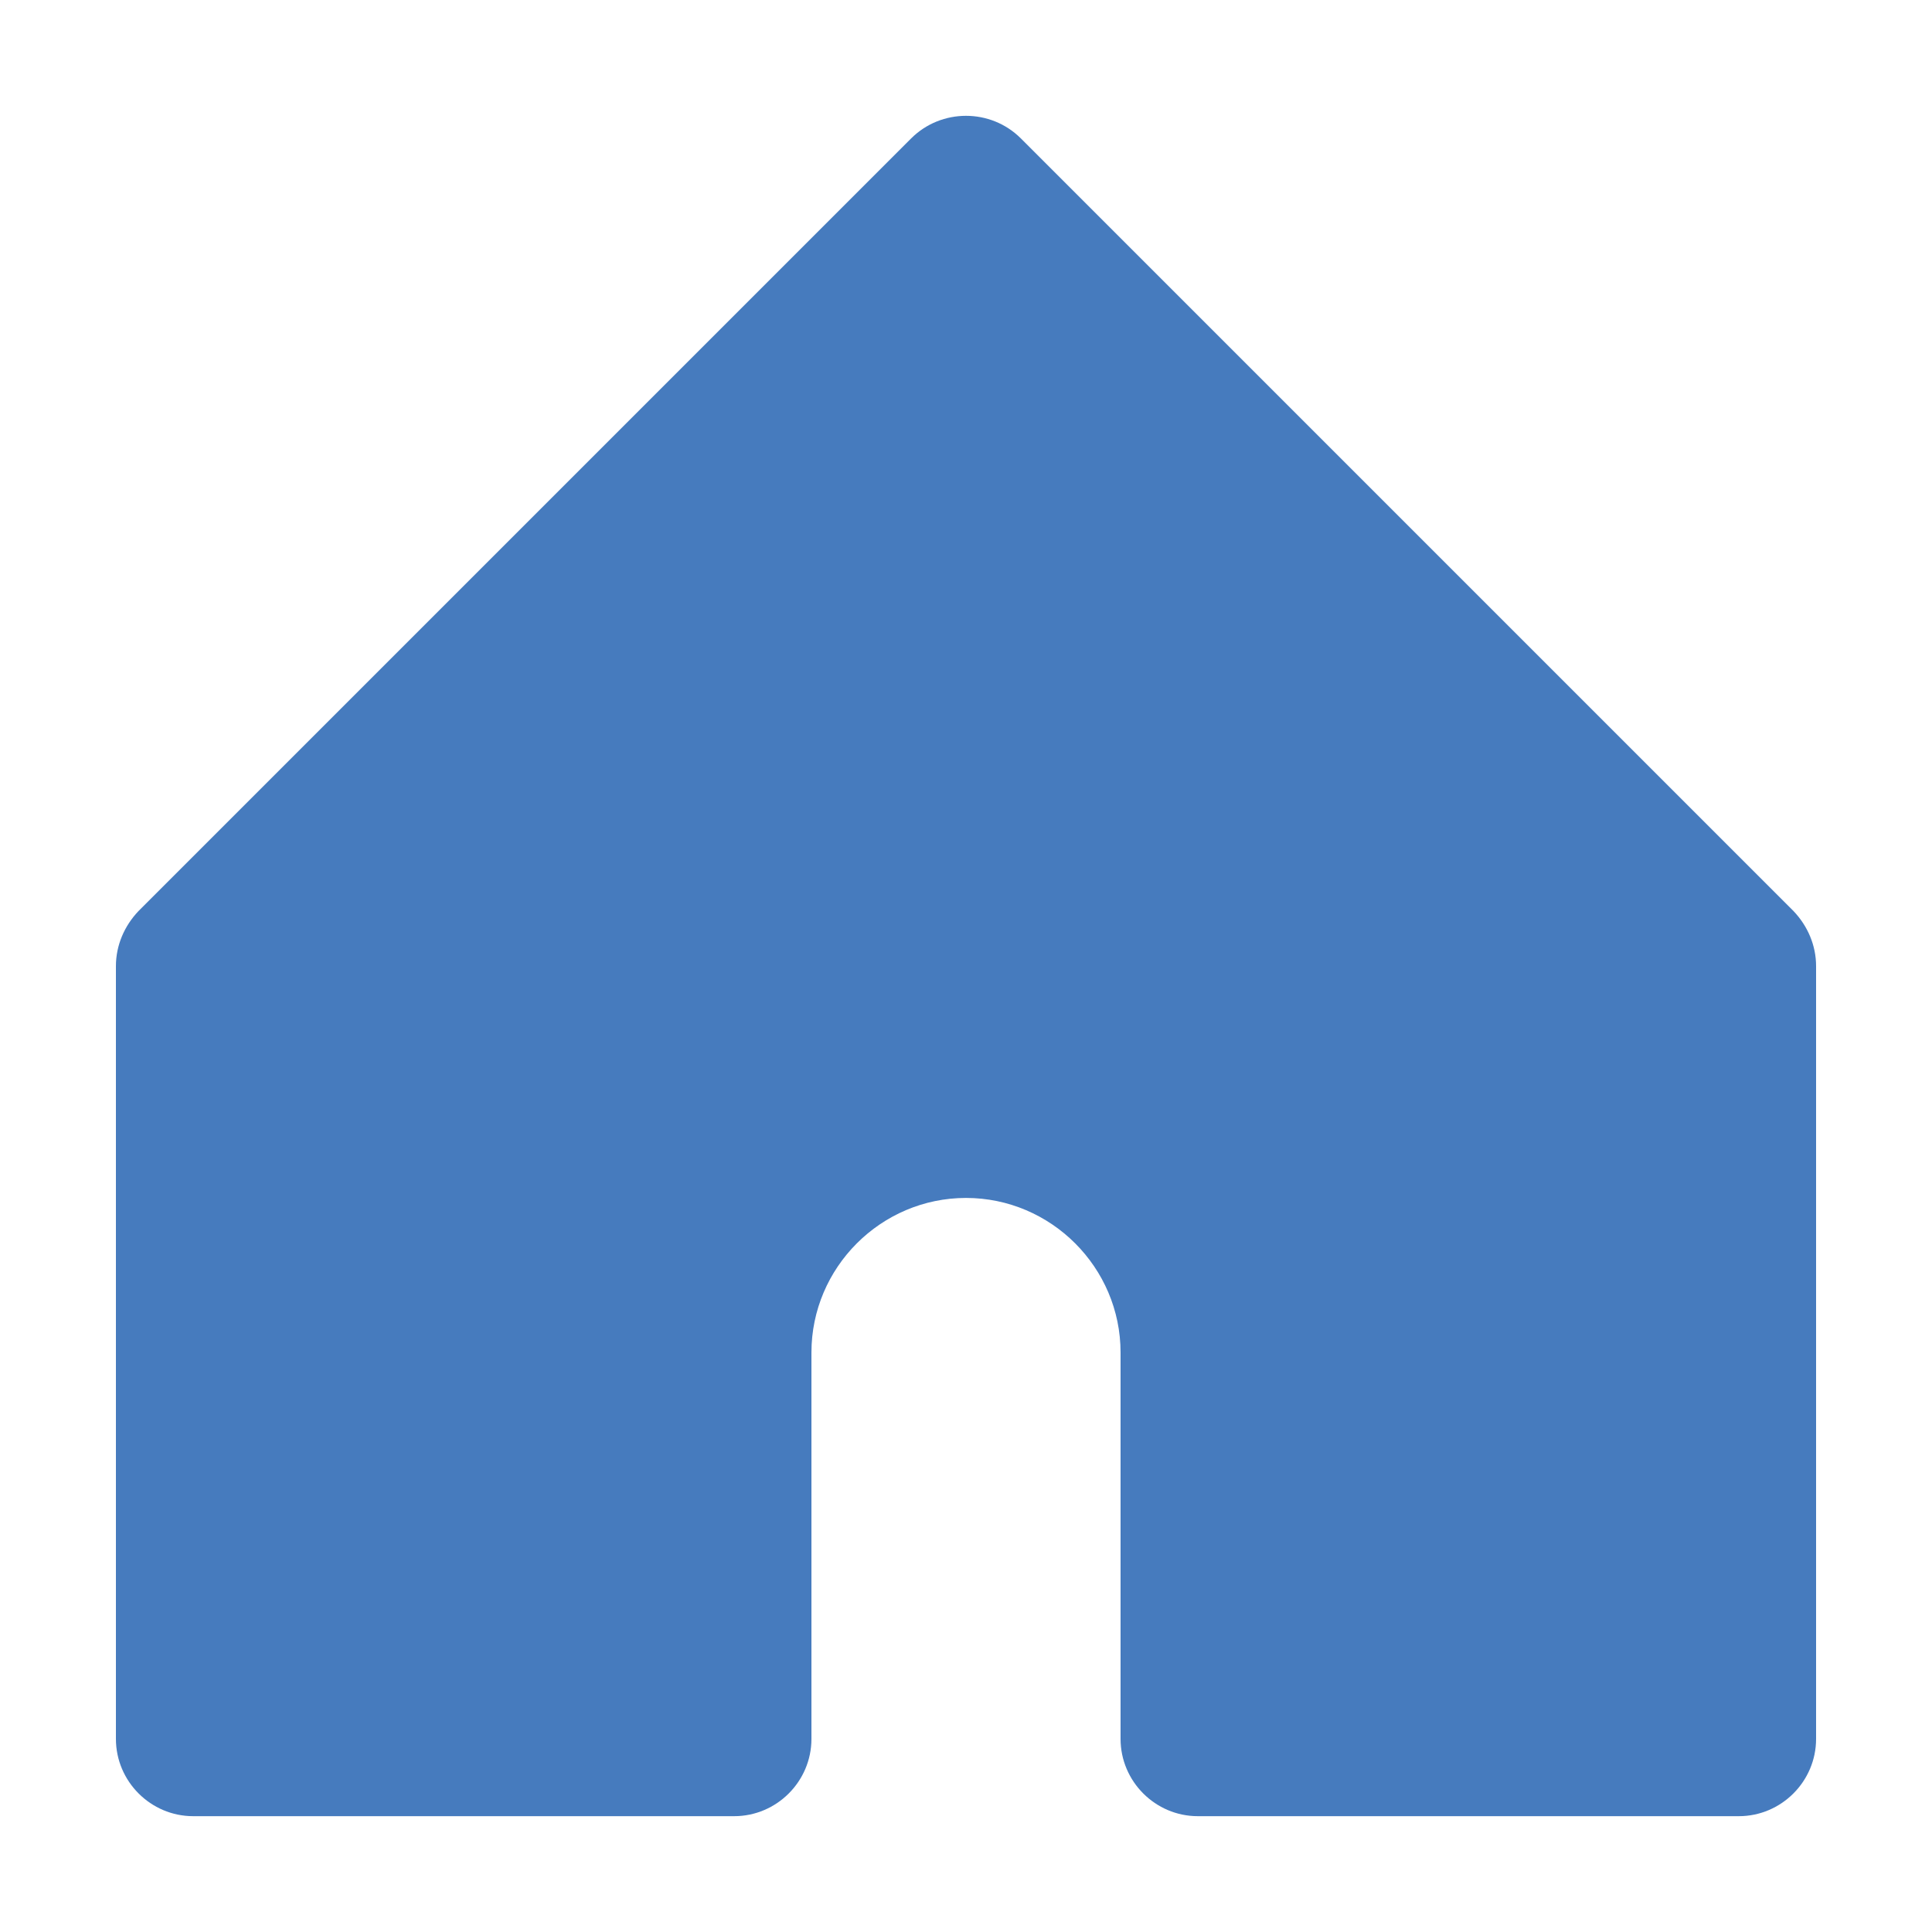 <svg width="20" height="20" viewBox="0 0 20 20" fill="none" xmlns="http://www.w3.org/2000/svg">
<path d="M18.8 10.001V18.001C18.8 18.441 18.44 18.801 18 18.801H12.4C11.96 18.801 11.6 18.441 11.6 18.001V14.001C11.6 13.121 10.88 12.401 10 12.401C9.12 12.401 8.4 13.121 8.4 14.001V18.001C8.4 18.441 8.04 18.801 7.6 18.801H2C1.56 18.801 1.2 18.441 1.2 18.001V10.001C1.2 9.785 1.288 9.585 1.432 9.433L9.432 1.433C9.744 1.121 10.256 1.121 10.568 1.433L18.568 9.433C18.712 9.585 18.8 9.785 18.8 10.001Z" fill="#467BBE"/>
</svg>
